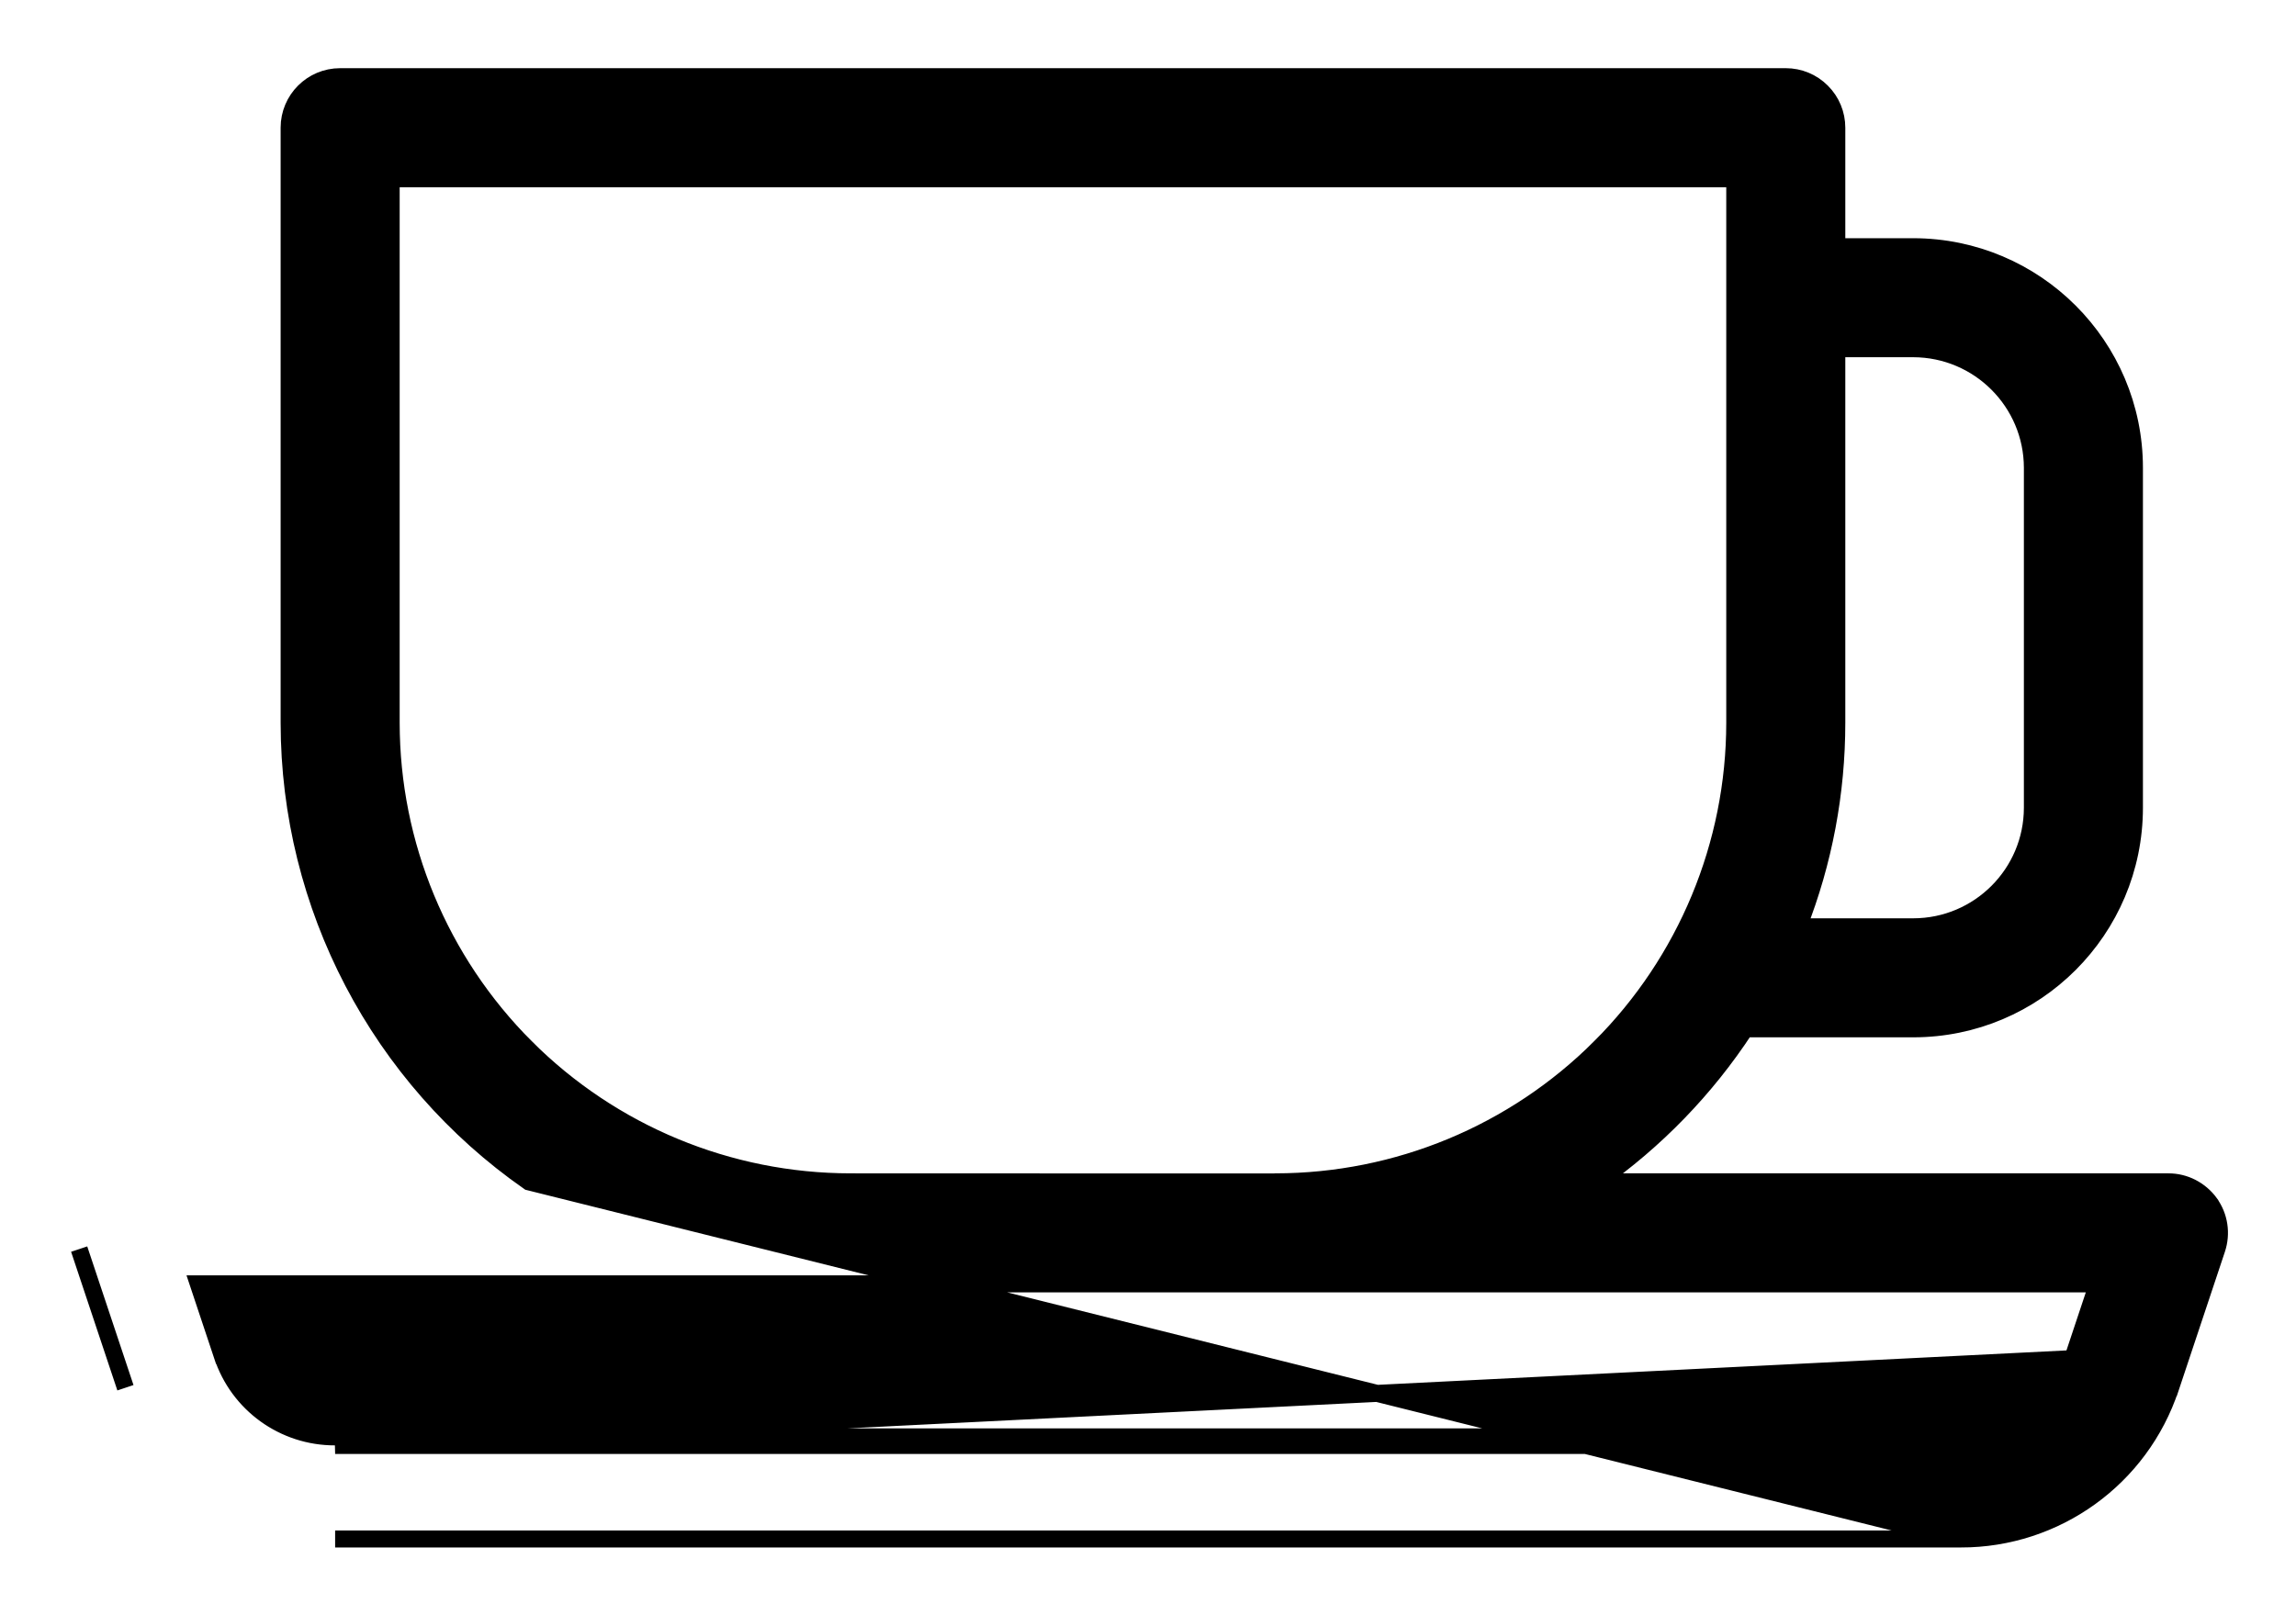 <svg width="27" height="19" viewBox="0 0 27 19" fill="none" xmlns="http://www.w3.org/2000/svg">
<path d="M23.059 18.103C24.177 18.104 25.172 17.388 25.524 16.325L25.525 16.325L26.069 14.693C26.069 14.693 26.069 14.693 26.069 14.693C26.13 14.51 26.1 14.308 25.987 14.152L25.987 14.151C25.873 13.996 25.694 13.902 25.5 13.902H18.78C19.469 13.419 20.061 12.808 20.523 12.102H22.5H22.5C23.935 12.101 25.099 10.938 25.1 9.502V9.502V5.502V5.502C25.099 4.067 23.935 2.904 22.5 2.902H22.5H21.6V1.502C21.6 1.343 21.537 1.19 21.424 1.078C21.312 0.965 21.159 0.902 21 0.902H4C3.668 0.902 3.4 1.171 3.4 1.502L3.4 8.502L3.4 8.502C3.402 10.661 4.46 12.674 6.219 13.902L23.059 18.103ZM23.059 18.103H3.941H23.059ZM0.931 14.693L1.475 16.324L0.931 14.693L0.931 14.693C0.931 14.693 0.931 14.693 0.931 14.693ZM3.941 17.003H23.059C23.705 17.004 24.279 16.59 24.481 15.976L3.941 17.003ZM2.332 15.102H16H24.667L24.386 15.945L24.386 15.945C24.197 16.518 23.662 16.904 23.059 16.902H23.059H3.941L3.941 16.902C3.338 16.904 2.802 16.518 2.614 15.945L2.613 15.945L2.332 15.102ZM6.183 12.319L6.113 12.39L6.183 12.319C5.171 11.307 4.601 9.935 4.6 8.503V2.103H20.4V8.503C20.399 9.935 19.829 11.307 18.817 12.319L18.887 12.39L18.817 12.319C17.804 13.332 16.432 13.901 15 13.902H15L14.999 13.902H14.998L14.99 13.903L14.96 13.903L14.845 13.903L14.424 13.903L13.047 13.903C11.979 13.903 10.729 13.903 10 13.902C8.568 13.901 7.196 13.332 6.183 12.319ZM22.5 10.902L22.5 10.902L21.147 10.902C21.447 10.139 21.6 9.324 21.6 8.502V4.102H22.5C23.272 4.104 23.899 4.73 23.9 5.503V9.502C23.899 10.275 23.272 10.901 22.5 10.902Z" fill="black" stroke="black" stroke-width="0.2"/>
</svg>
